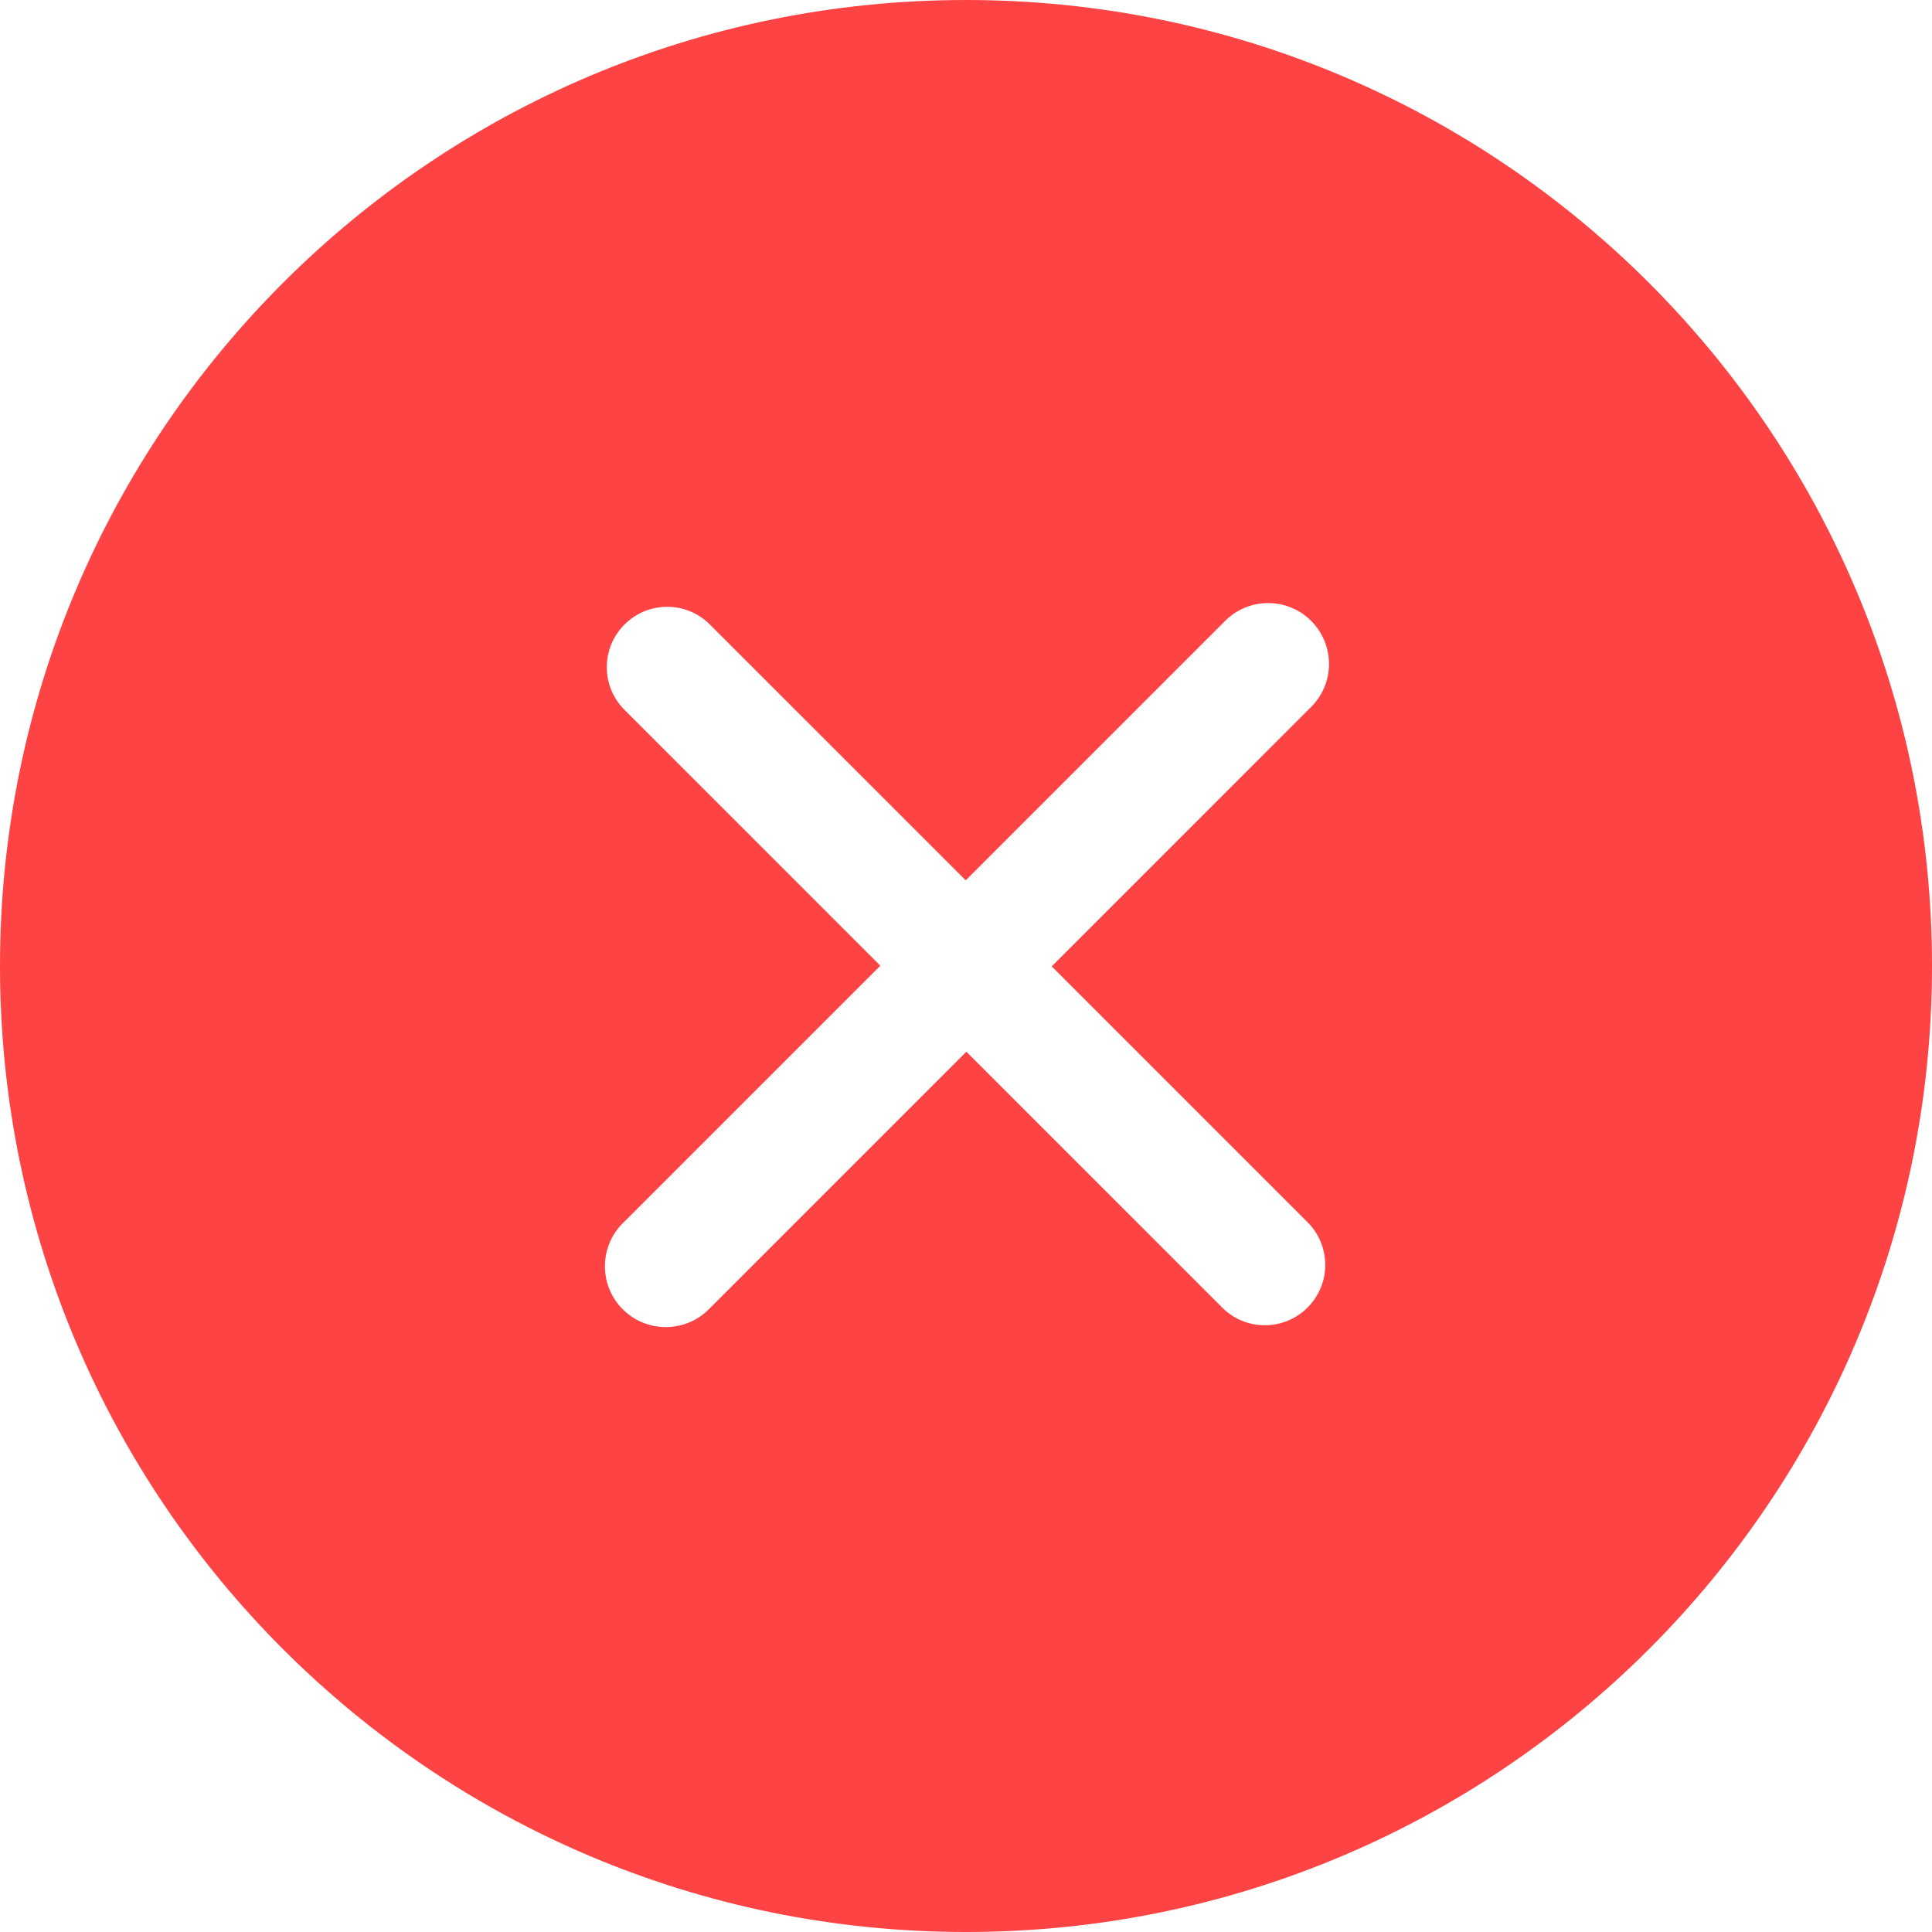 <svg width="72" height="72" viewBox="0 0 72 72" fill="none" xmlns="http://www.w3.org/2000/svg">
<path d="M36 0C16.117 0 0 16.117 0 36C0 55.883 16.117 72 36 72C55.881 72 72 55.881 72 36C72 16.119 55.883 0 36 0ZM48.728 45.547C49.608 46.426 49.608 47.851 48.728 48.728C47.848 49.608 46.424 49.608 45.547 48.728L36.014 39.195L26.415 48.794C25.529 49.678 24.093 49.678 23.209 48.794C22.322 47.907 22.322 46.471 23.209 45.587L32.807 35.989L23.274 26.455C22.394 25.576 22.394 24.151 23.274 23.274C24.154 22.394 25.578 22.394 26.455 23.274L35.989 32.807L45.657 23.139C46.543 22.253 47.979 22.253 48.863 23.139C49.75 24.026 49.75 25.461 48.863 26.345L39.195 36.014L48.728 45.547Z" fill="#FD4343"/>
</svg>

